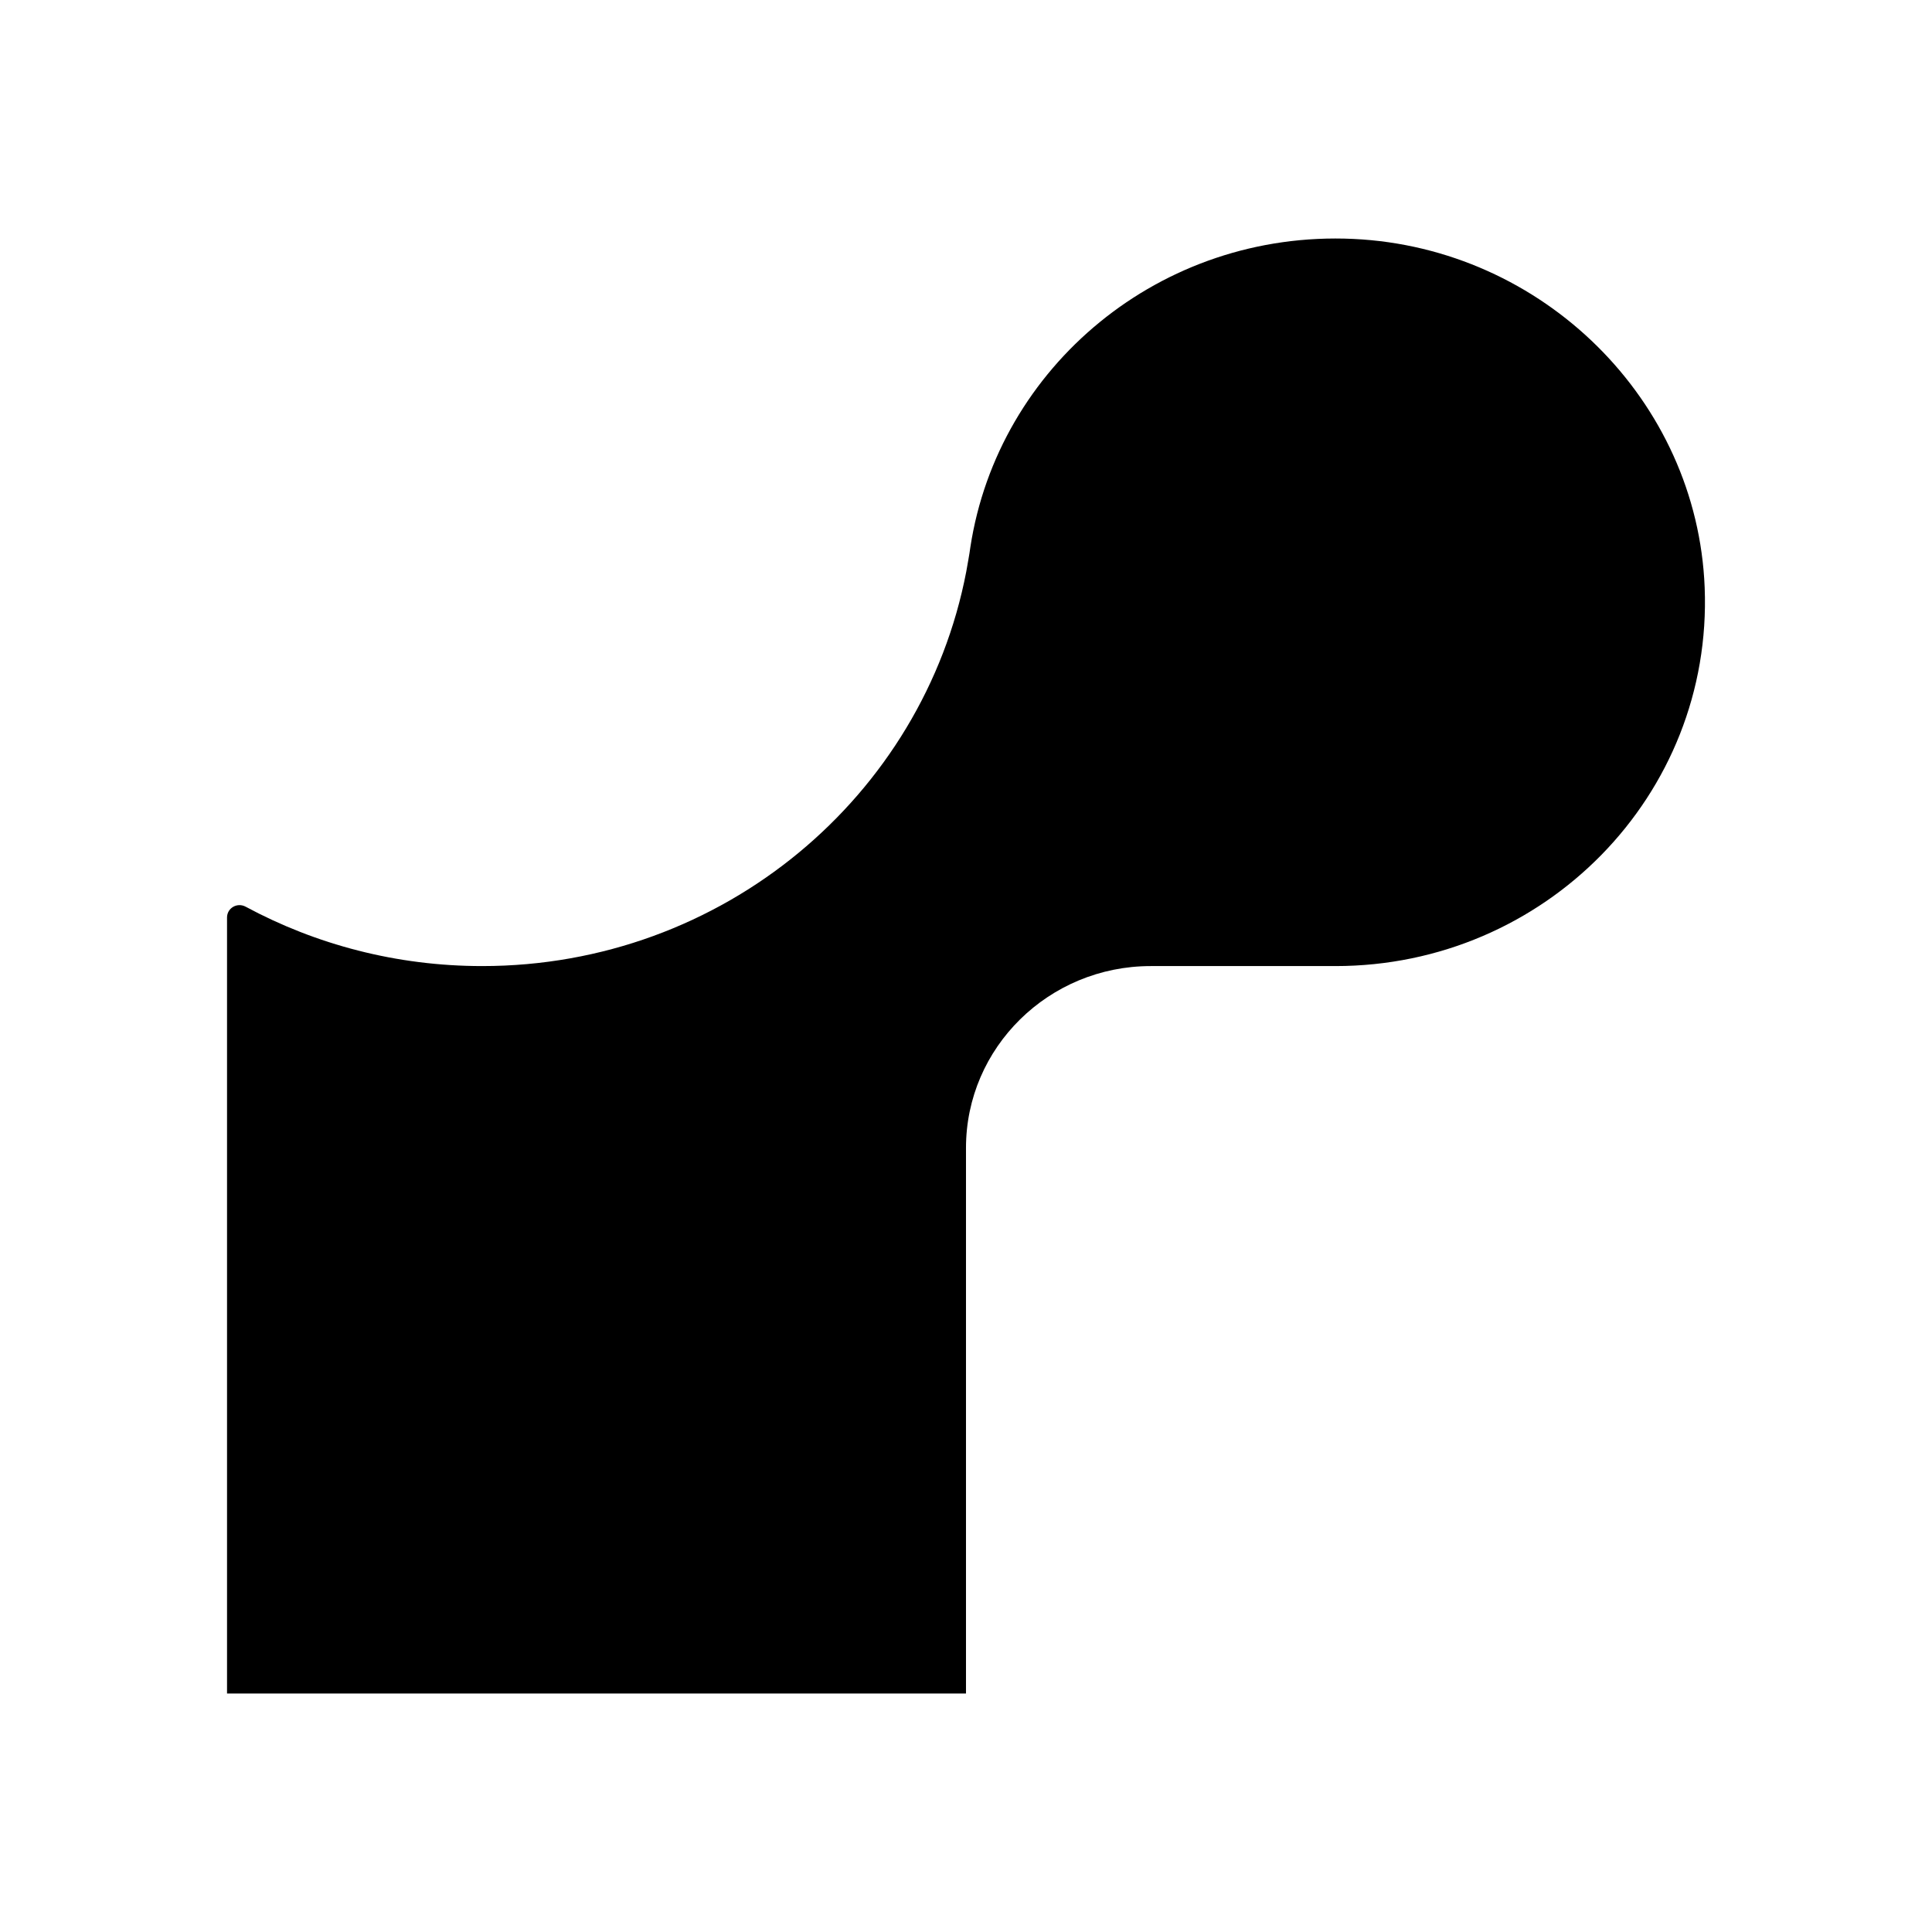 <svg fill="none" height="512" viewBox="0 0 512 512" width="512" xmlns="http://www.w3.org/2000/svg"><path d="m0 0h512v512h-512z" fill="#fff"/><path d="m358.635 63.316c-51.137-2.36-94.139 33.893-101.475 81.657-.291 2.217-.727 4.362-1.09 6.507-11.404 59.491-64.502 104.539-128.278 104.539-22.736 0-44.091-5.721-62.687-15.731-2.252-1.216-4.939.357-4.939 2.86v12.799 192.846h195.831v-144.581c0-26.599 21.937-48.193 48.958-48.193h48.958c55.423 0 100.022-45.262 97.843-100.32-1.961-49.552-42.783-90.023-93.121-92.383z" fill="#000"/></svg>